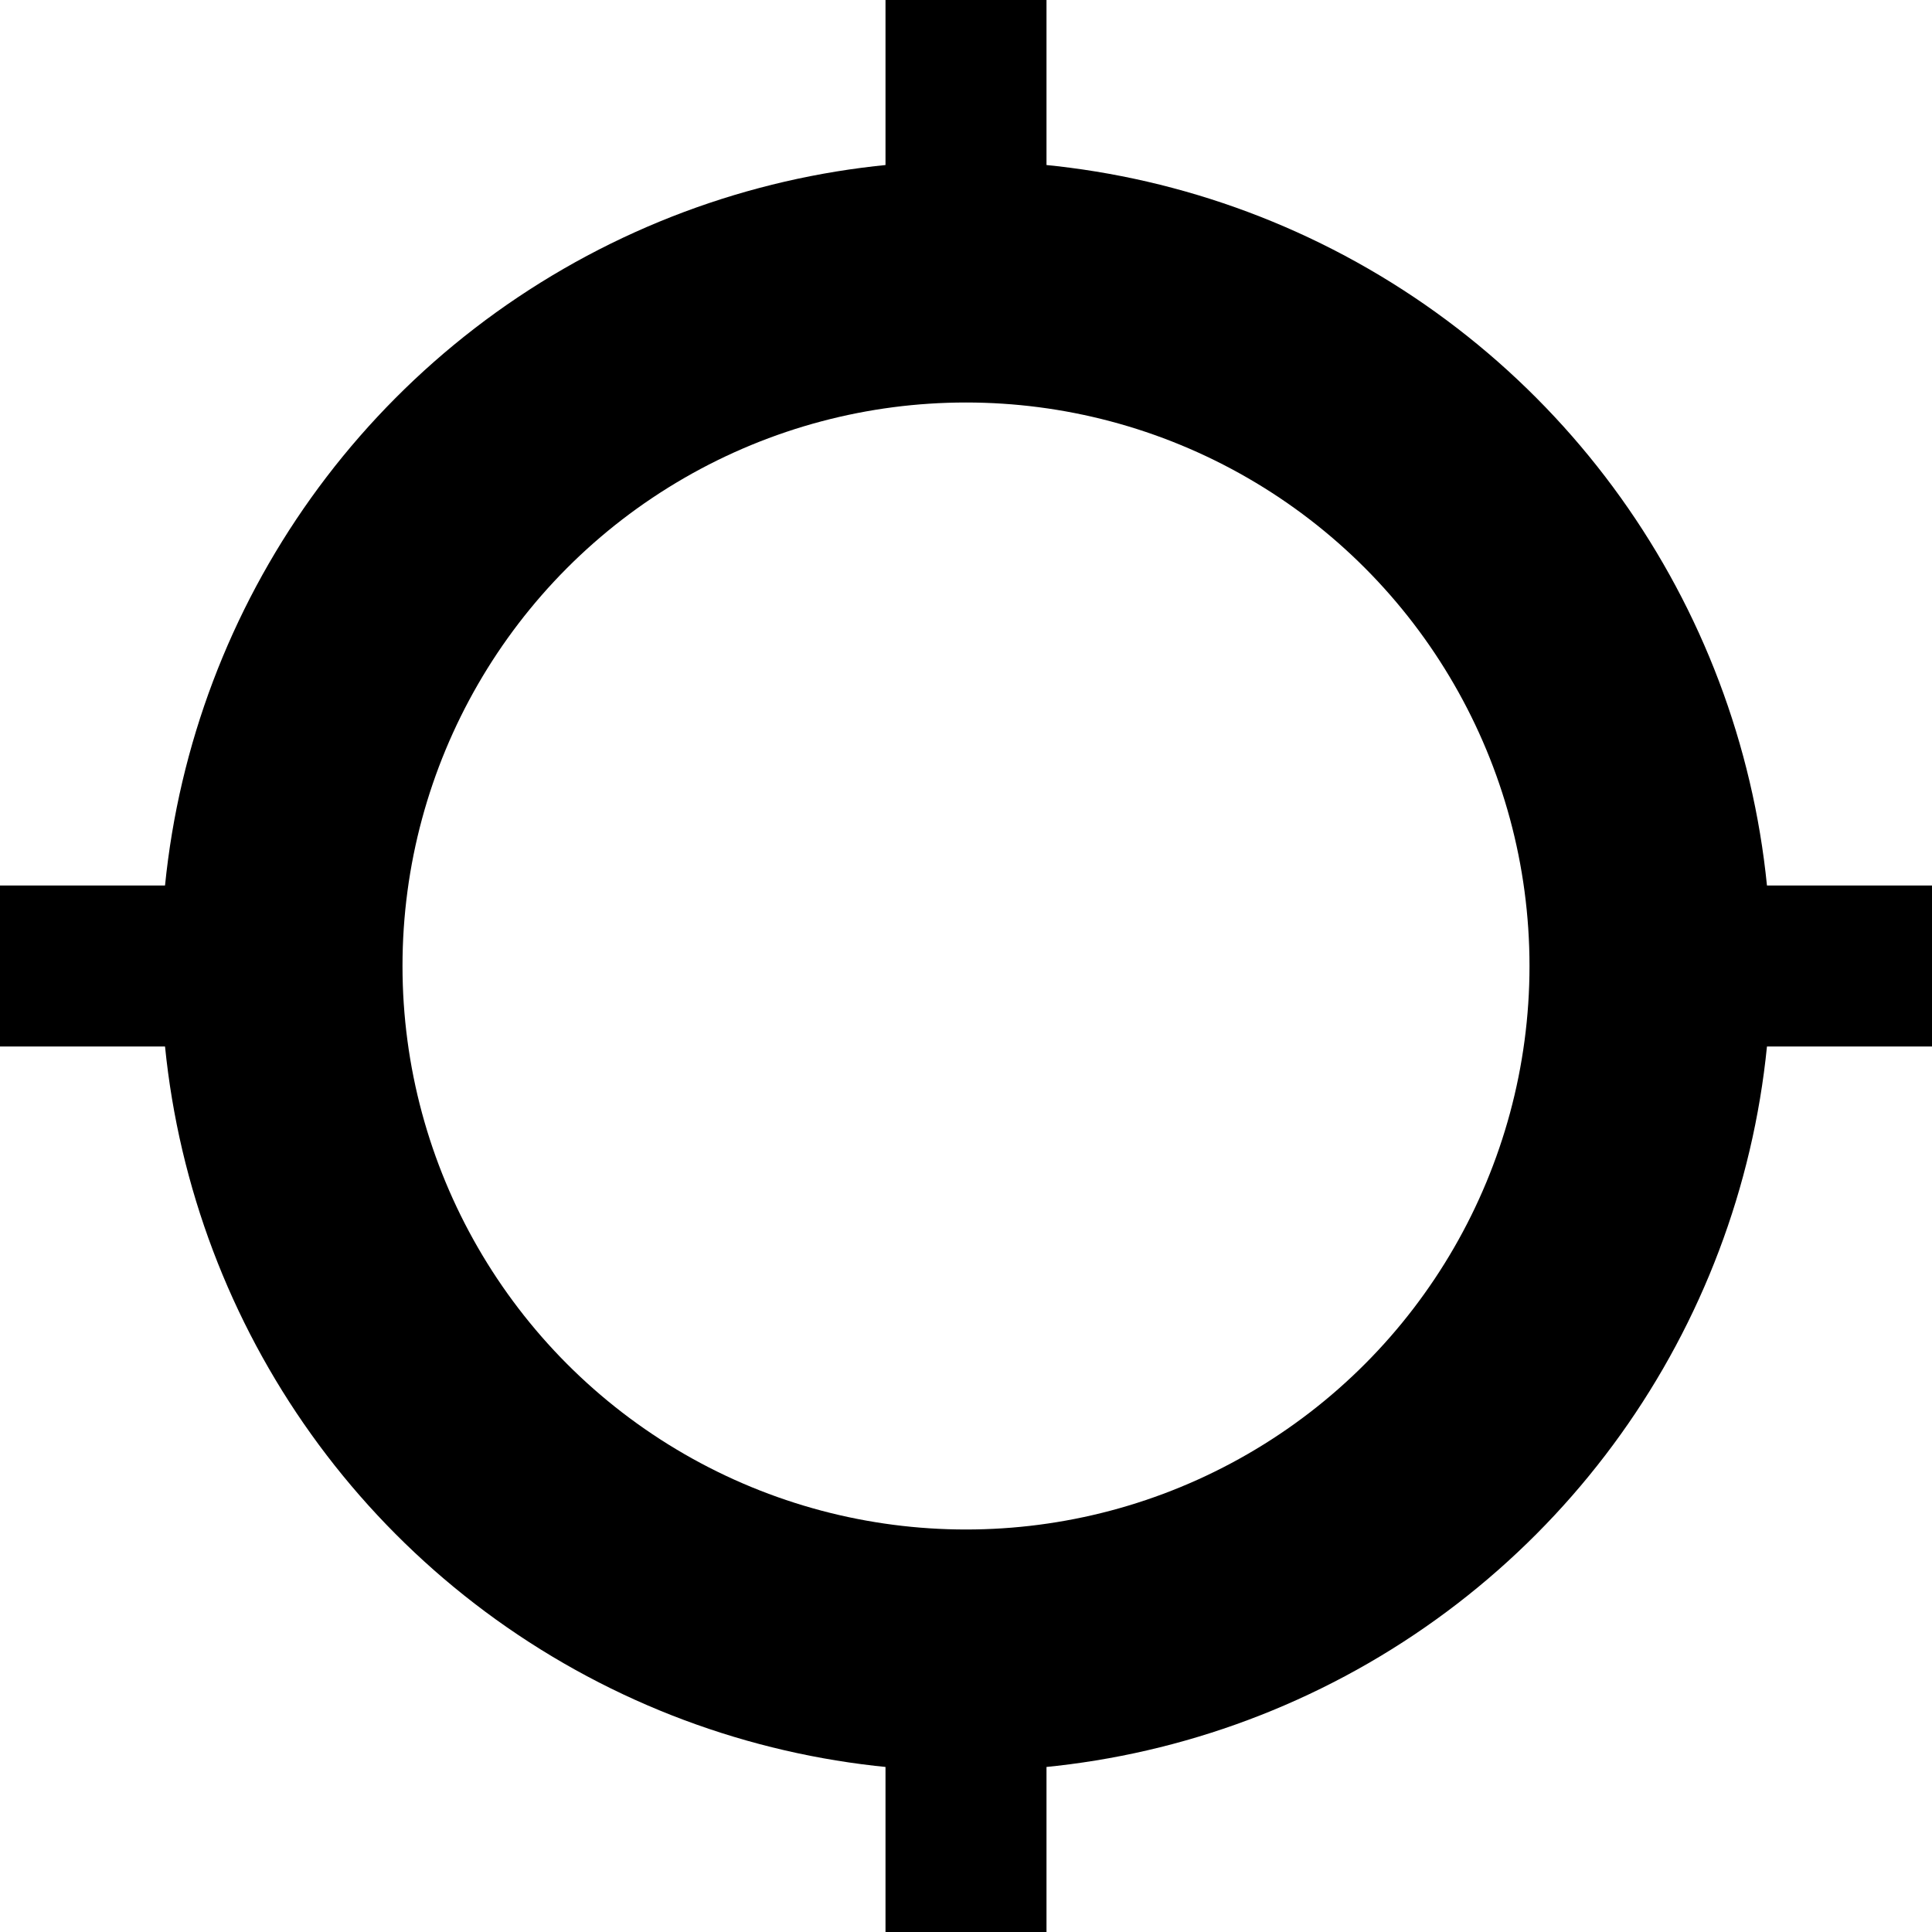 <svg width="24" height="24" viewBox="0 0 24 24" fill="none" xmlns="http://www.w3.org/2000/svg">
<circle cx="12" cy="12" r="8.5" stroke="black" stroke-width="3"/>
<rect x="21" y="11" width="3" height="2" fill="black"/>
<rect y="11" width="3" height="2" fill="black"/>
<rect x="11" y="3" width="3" height="2" transform="rotate(-90 11 3)" fill="black"/>
<rect x="11" y="24" width="3" height="2" transform="rotate(-90 11 24)" fill="black"/>
</svg>

